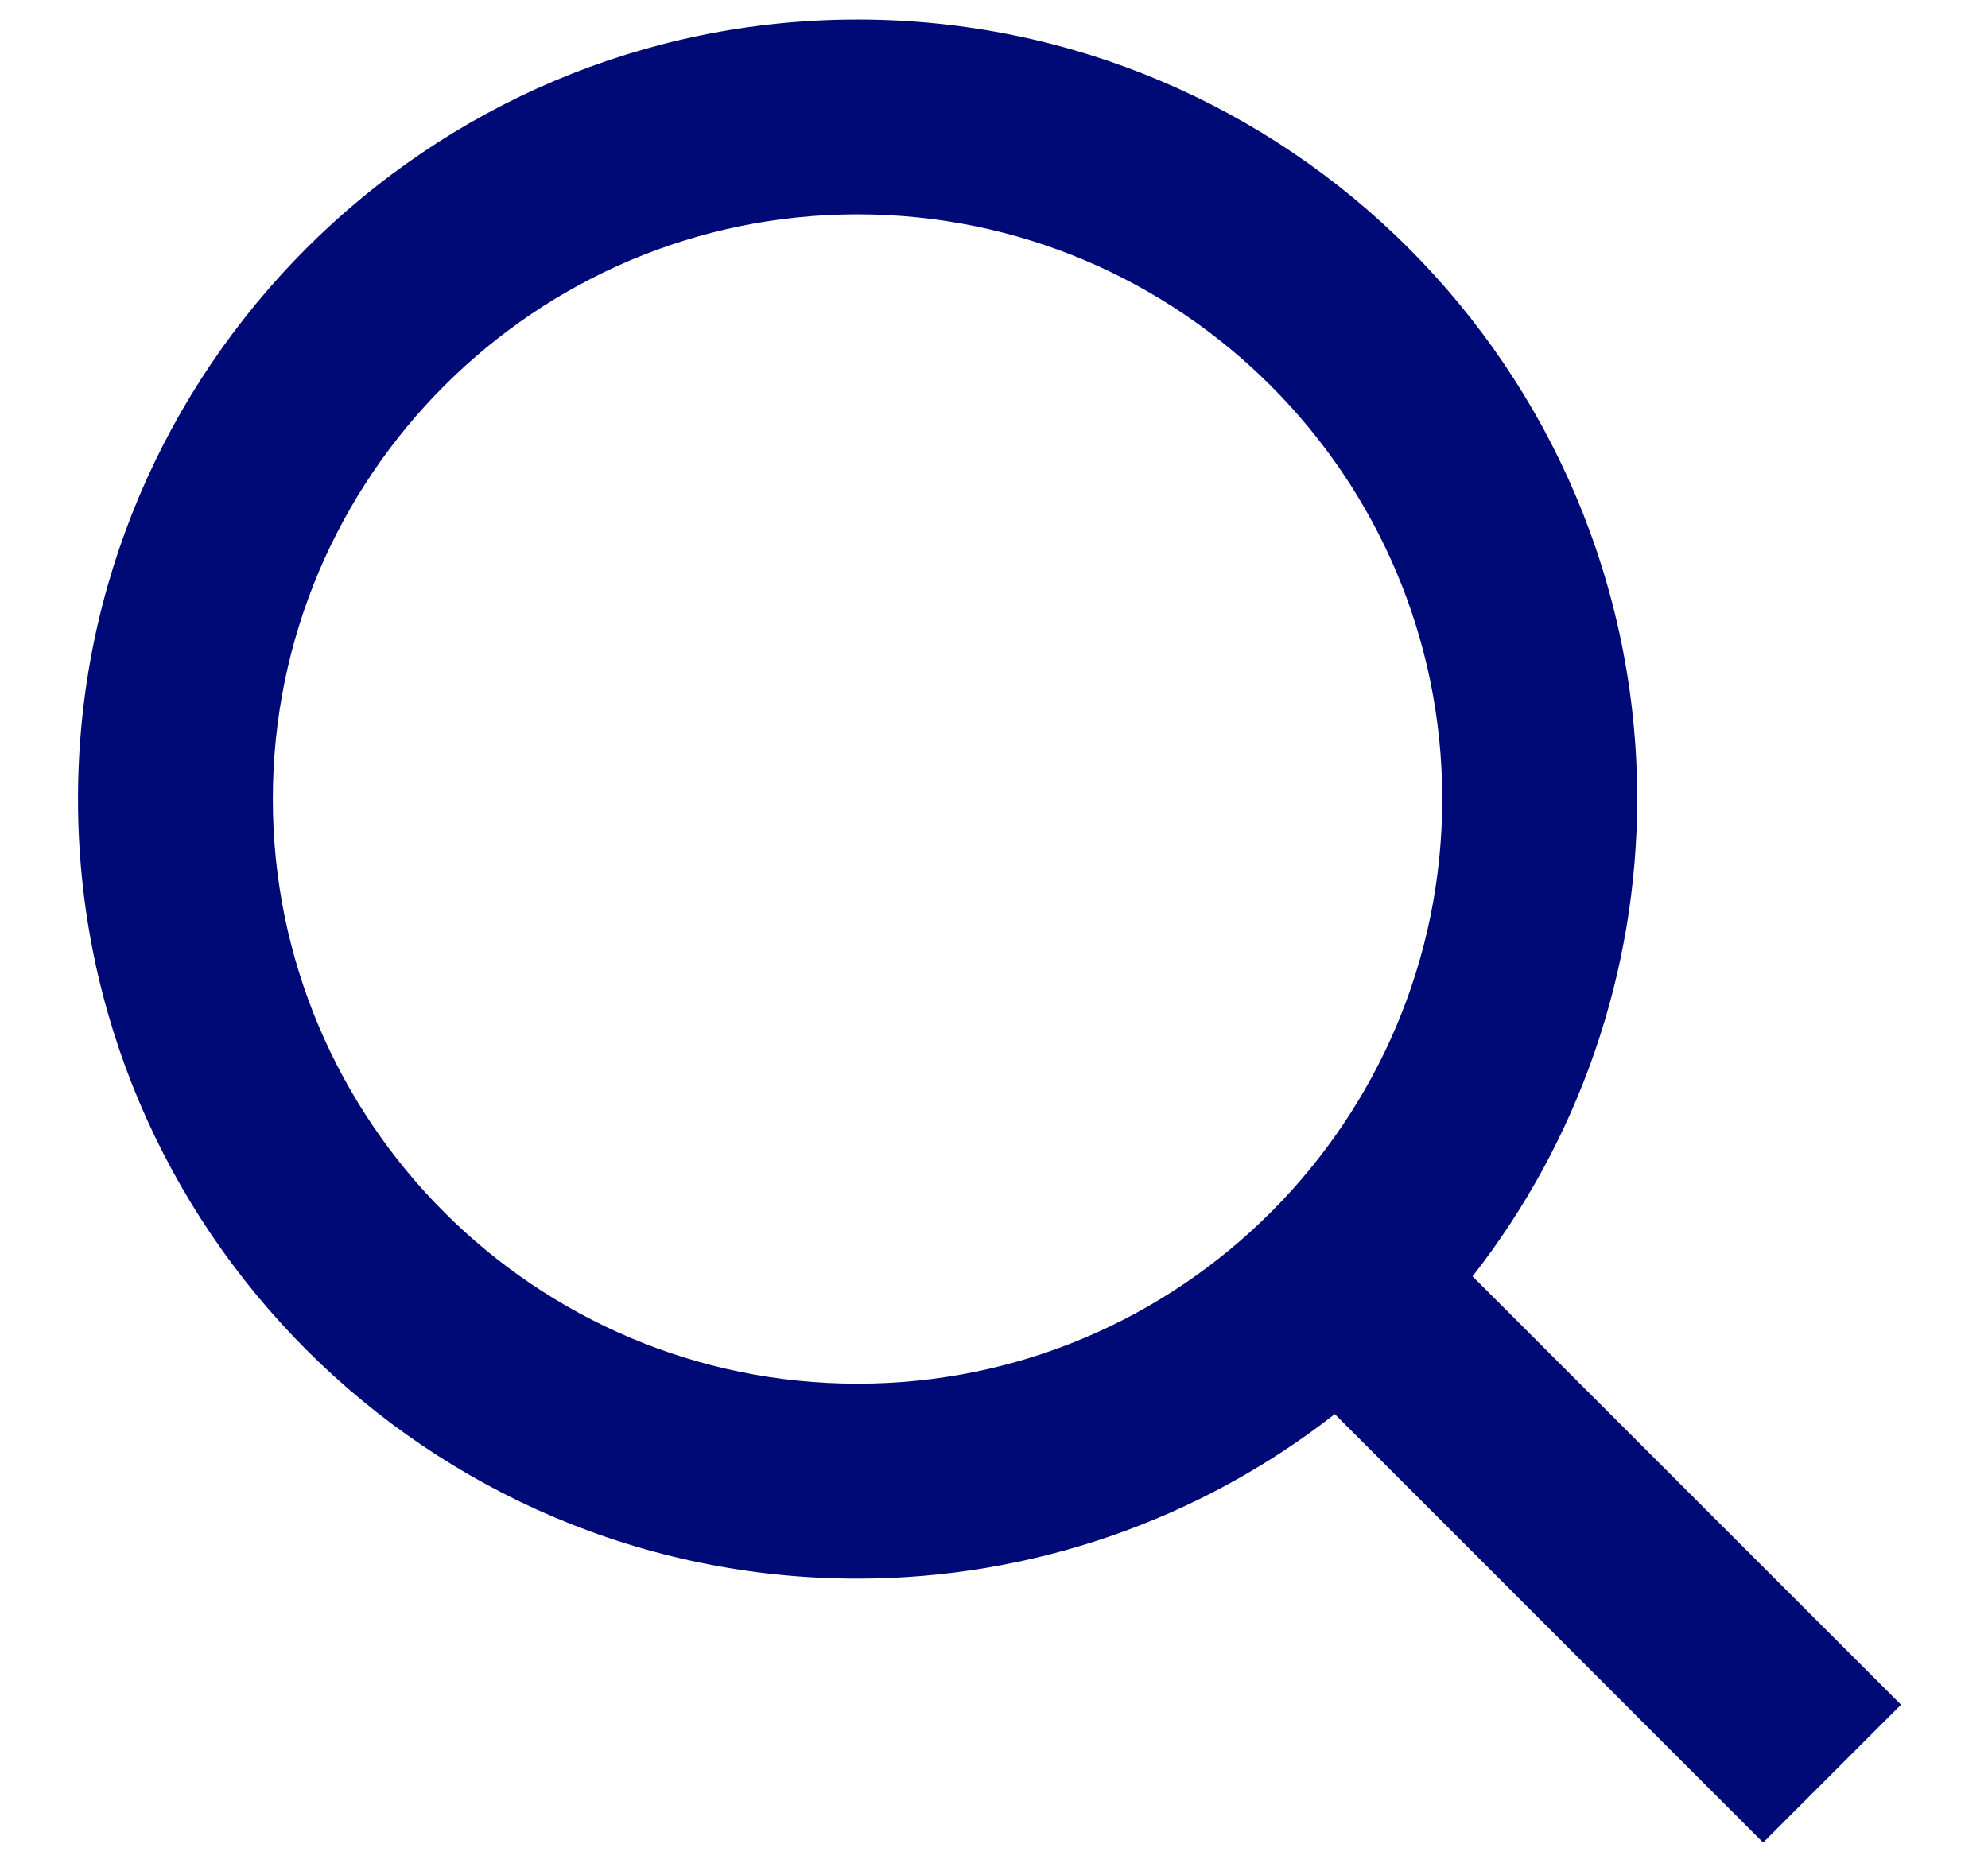 <svg width="17" height="16" viewBox="0 0 17 16" fill="none" xmlns="http://www.w3.org/2000/svg">
<path d="M7.333 13.5C8.812 13.5 10.249 13.005 11.414 12.093L15.077 15.757L16.256 14.578L12.592 10.915C13.504 9.75 13.999 8.313 14 6.833C14 3.158 11.009 0.167 7.333 0.167C3.657 0.167 0.667 3.158 0.667 6.833C0.667 10.509 3.657 13.5 7.333 13.5ZM7.333 1.833C10.091 1.833 12.333 4.076 12.333 6.833C12.333 9.591 10.091 11.833 7.333 11.833C4.576 11.833 2.333 9.591 2.333 6.833C2.333 4.076 4.576 1.833 7.333 1.833Z" fill="#000A77"/>
</svg>
